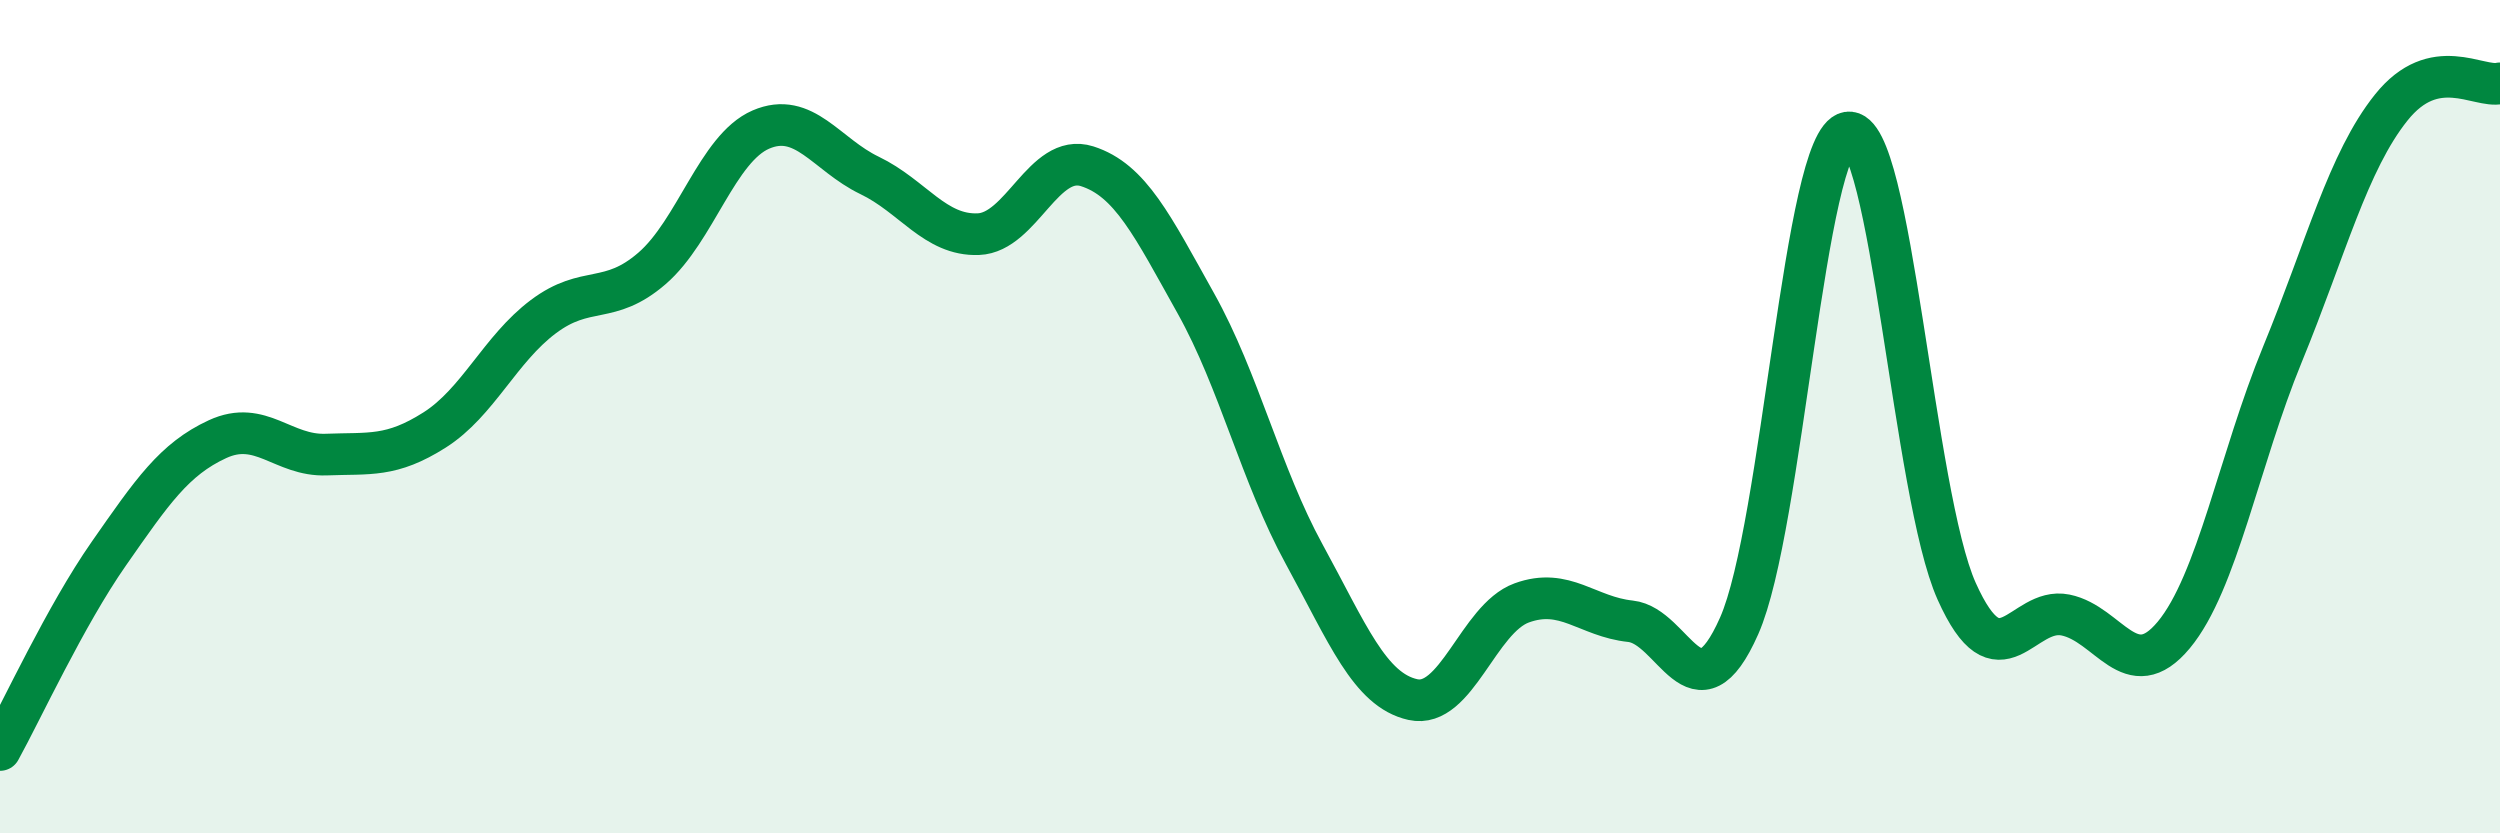 
    <svg width="60" height="20" viewBox="0 0 60 20" xmlns="http://www.w3.org/2000/svg">
      <path
        d="M 0,18 C 0.52,17.06 1.57,14.78 2.61,13.29 C 3.65,11.8 4.18,11.02 5.22,10.54 C 6.26,10.06 6.79,10.95 7.83,10.91 C 8.87,10.87 9.39,10.98 10.43,10.32 C 11.47,9.66 12,8.38 13.04,7.6 C 14.08,6.82 14.61,7.34 15.65,6.44 C 16.69,5.54 17.22,3.56 18.26,3.11 C 19.3,2.66 19.83,3.71 20.87,4.21 C 21.91,4.71 22.44,5.66 23.48,5.62 C 24.52,5.58 25.05,3.66 26.09,3.99 C 27.13,4.32 27.66,5.42 28.7,7.28 C 29.74,9.14 30.26,11.4 31.3,13.3 C 32.34,15.2 32.87,16.56 33.91,16.79 C 34.95,17.02 35.48,14.85 36.52,14.47 C 37.56,14.09 38.09,14.8 39.13,14.91 C 40.17,15.02 40.7,17.37 41.74,15.02 C 42.78,12.67 43.31,3.35 44.35,3.18 C 45.39,3.01 45.92,11.87 46.96,14.19 C 48,16.51 48.53,14.55 49.57,14.76 C 50.61,14.97 51.13,16.49 52.17,15.24 C 53.21,13.99 53.74,11.03 54.78,8.5 C 55.82,5.97 56.35,3.88 57.39,2.58 C 58.43,1.28 59.48,2.12 60,2L60 20L0 20Z"
        fill="#008740"
        opacity="0.1"
        stroke-linecap="round"
        stroke-linejoin="round"
      />
      <path
        d="M 0,18 C 0.52,17.06 1.57,14.78 2.61,13.29 C 3.65,11.8 4.18,11.02 5.22,10.54 C 6.26,10.06 6.79,10.95 7.83,10.91 C 8.87,10.87 9.39,10.98 10.43,10.32 C 11.47,9.66 12,8.38 13.04,7.6 C 14.08,6.82 14.61,7.34 15.65,6.44 C 16.69,5.54 17.22,3.56 18.26,3.11 C 19.3,2.66 19.83,3.71 20.87,4.21 C 21.91,4.71 22.44,5.66 23.48,5.62 C 24.52,5.58 25.05,3.66 26.09,3.99 C 27.13,4.32 27.66,5.42 28.7,7.28 C 29.74,9.14 30.26,11.4 31.3,13.3 C 32.34,15.2 32.87,16.56 33.91,16.79 C 34.95,17.02 35.48,14.85 36.52,14.47 C 37.56,14.09 38.09,14.8 39.13,14.91 C 40.17,15.02 40.7,17.37 41.74,15.02 C 42.78,12.67 43.31,3.35 44.35,3.18 C 45.39,3.01 45.92,11.87 46.96,14.19 C 48,16.51 48.53,14.55 49.57,14.76 C 50.61,14.97 51.13,16.49 52.17,15.24 C 53.21,13.99 53.74,11.03 54.78,8.5 C 55.82,5.97 56.35,3.88 57.39,2.58 C 58.43,1.28 59.48,2.12 60,2"
        stroke="#008740"
        stroke-width="1"
        fill="none"
        stroke-linecap="round"
        stroke-linejoin="round"
      />
    </svg>
  